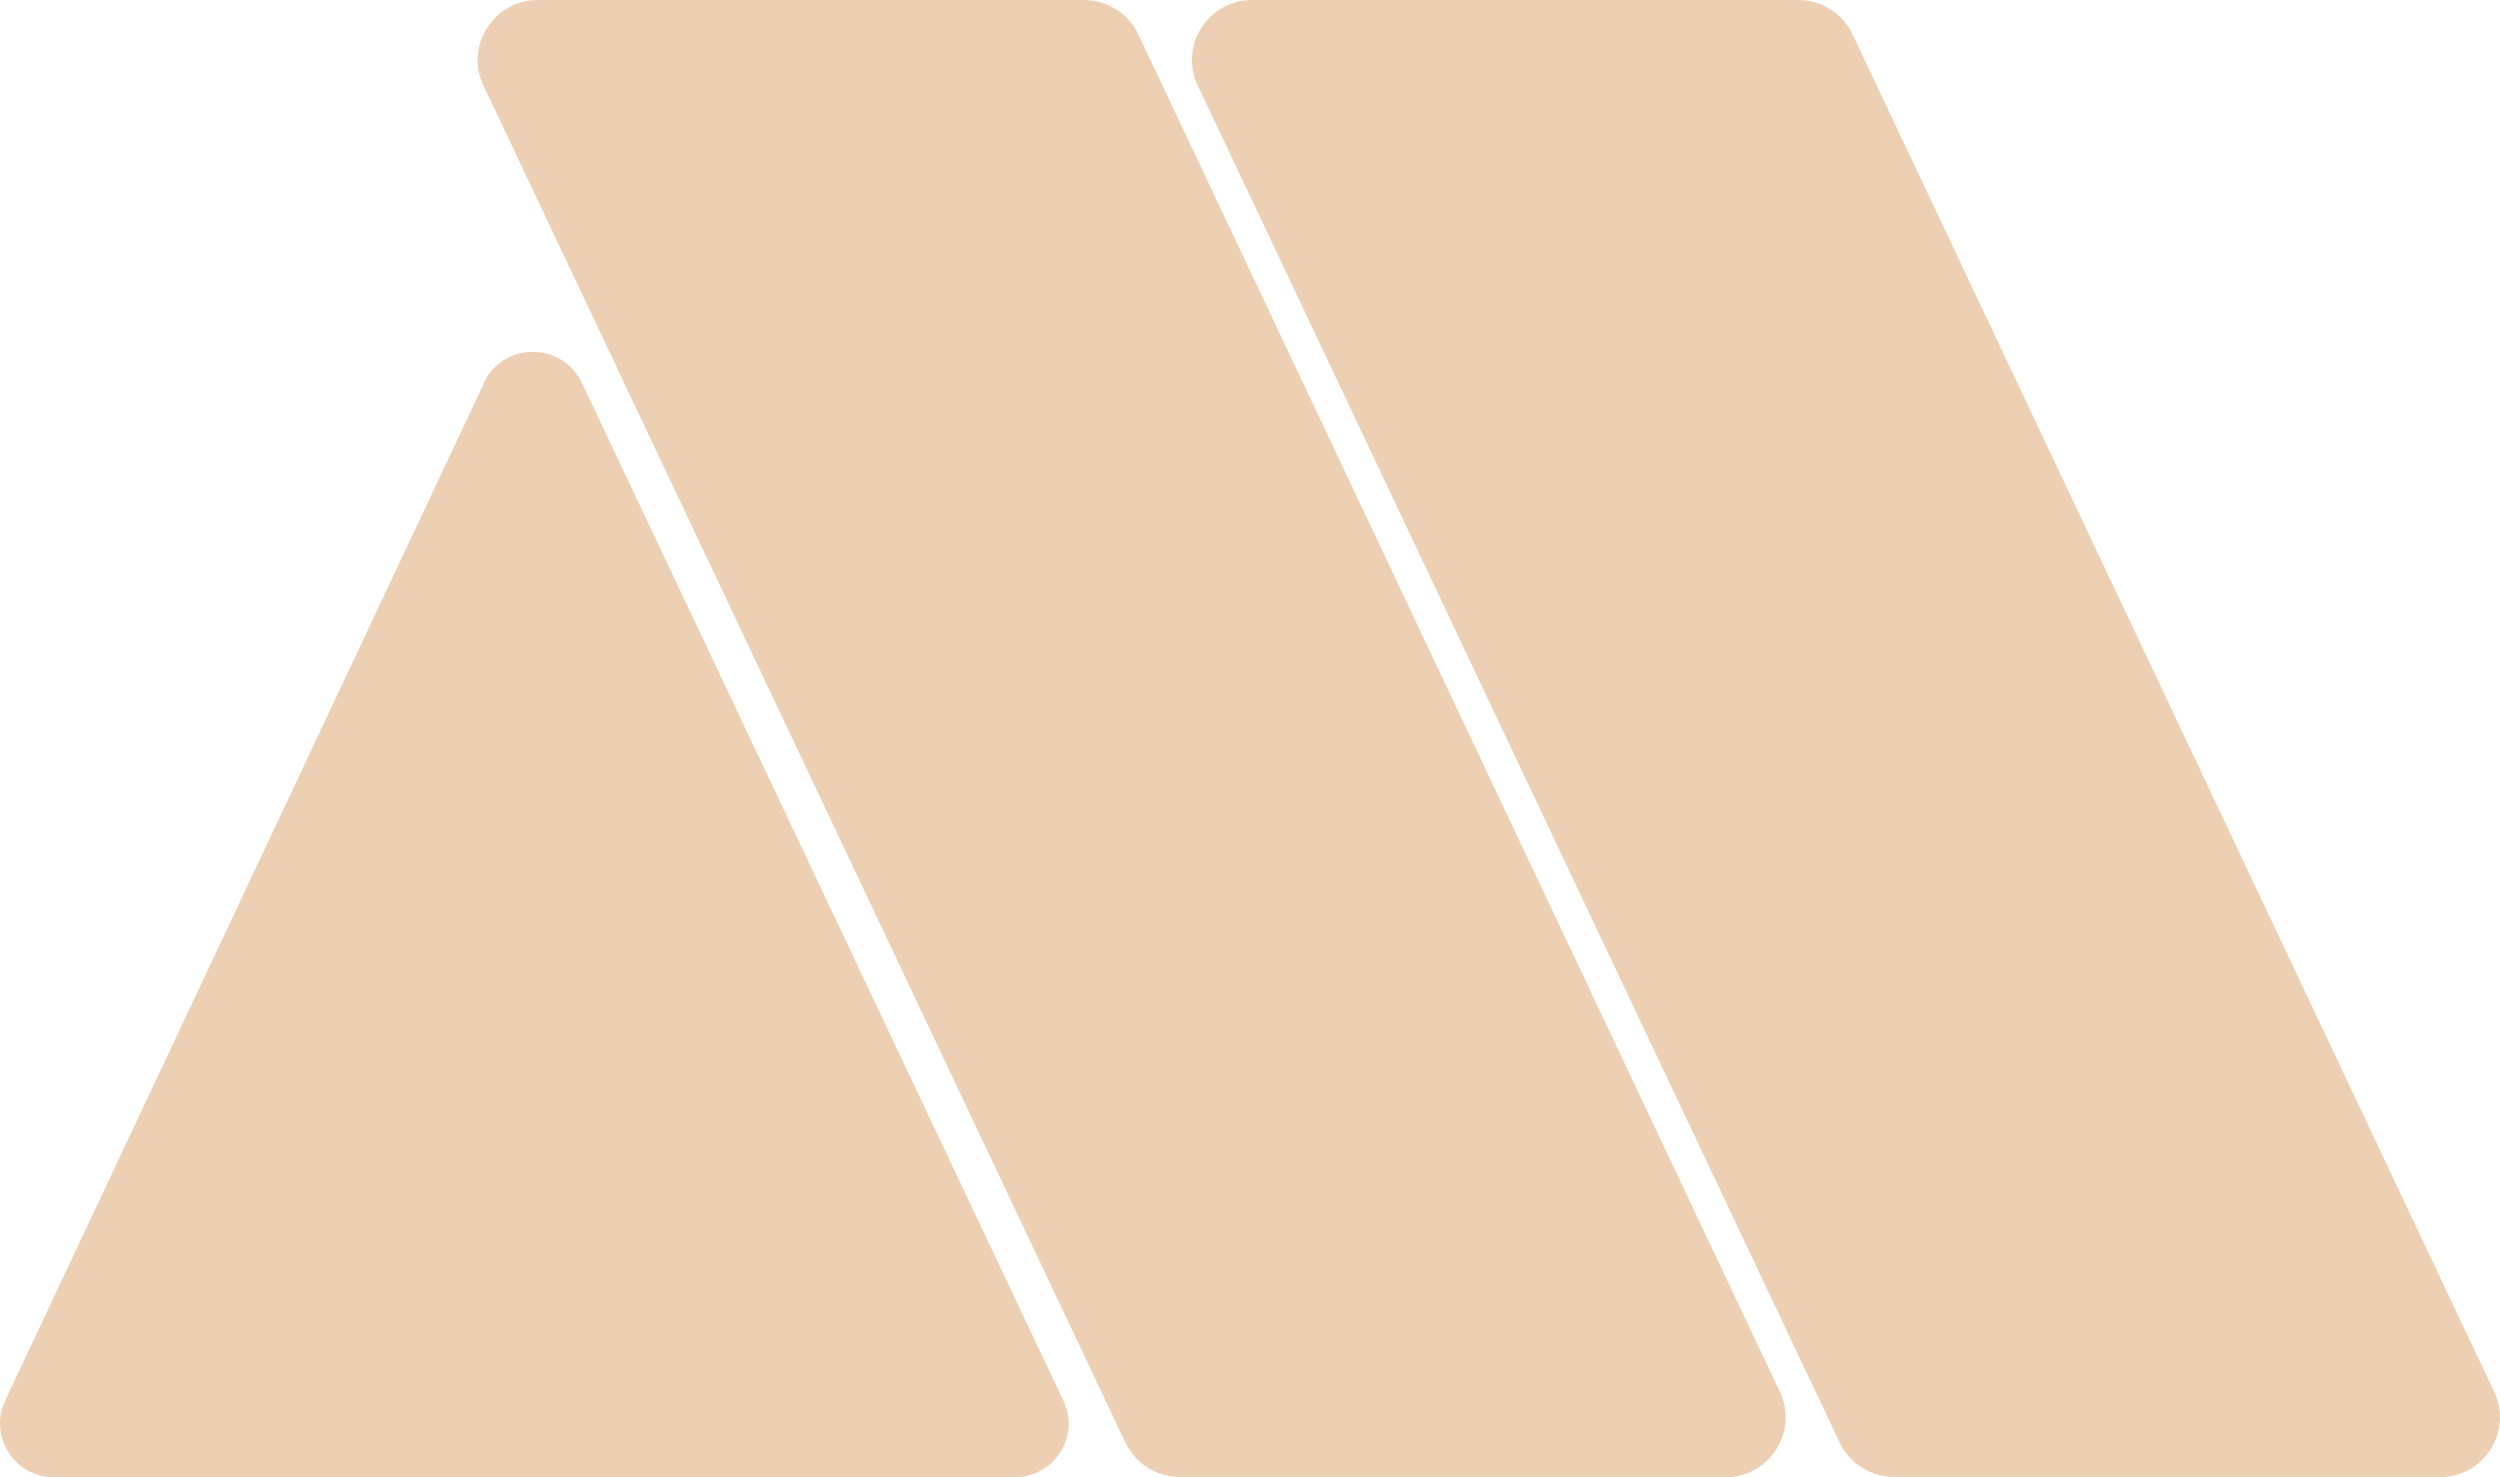 <svg width="44" height="26" viewBox="0 0 44 26" fill="none" xmlns="http://www.w3.org/2000/svg">
<g clip-path="url(#clip0_245_81)">
<path d="M30.375 25.994H20.765C20.354 25.994 19.979 25.756 19.807 25.389L8.508 1.503C8.177 0.806 8.693 0 9.466 0H19.076C19.488 0 19.862 0.238 20.034 0.605L31.326 24.497C31.658 25.194 31.142 26 30.369 26L30.375 25.994Z" fill="#EDD0B3"/>
<path d="M42.946 25.994H33.336C32.925 25.994 32.55 25.756 32.378 25.389L21.08 1.503C20.748 0.806 21.264 0 22.038 0H31.648C32.059 0 32.434 0.238 32.605 0.605L43.898 24.497C44.229 25.194 43.714 26 42.94 26L42.946 25.994Z" fill="#EDD0B3"/>
<path d="M8.521 6.738L0.091 24.65C-0.204 25.279 0.256 26 0.95 26H17.855C18.555 26 19.016 25.279 18.715 24.65L10.241 6.738C9.897 6.011 8.859 6.011 8.515 6.738H8.521Z" fill="#EDD0B3"/>
</g>
<defs>
<clipPath id="clip0_245_81">
<rect width="44" height="26" fill="white"/>
</clipPath>
</defs>
</svg>
